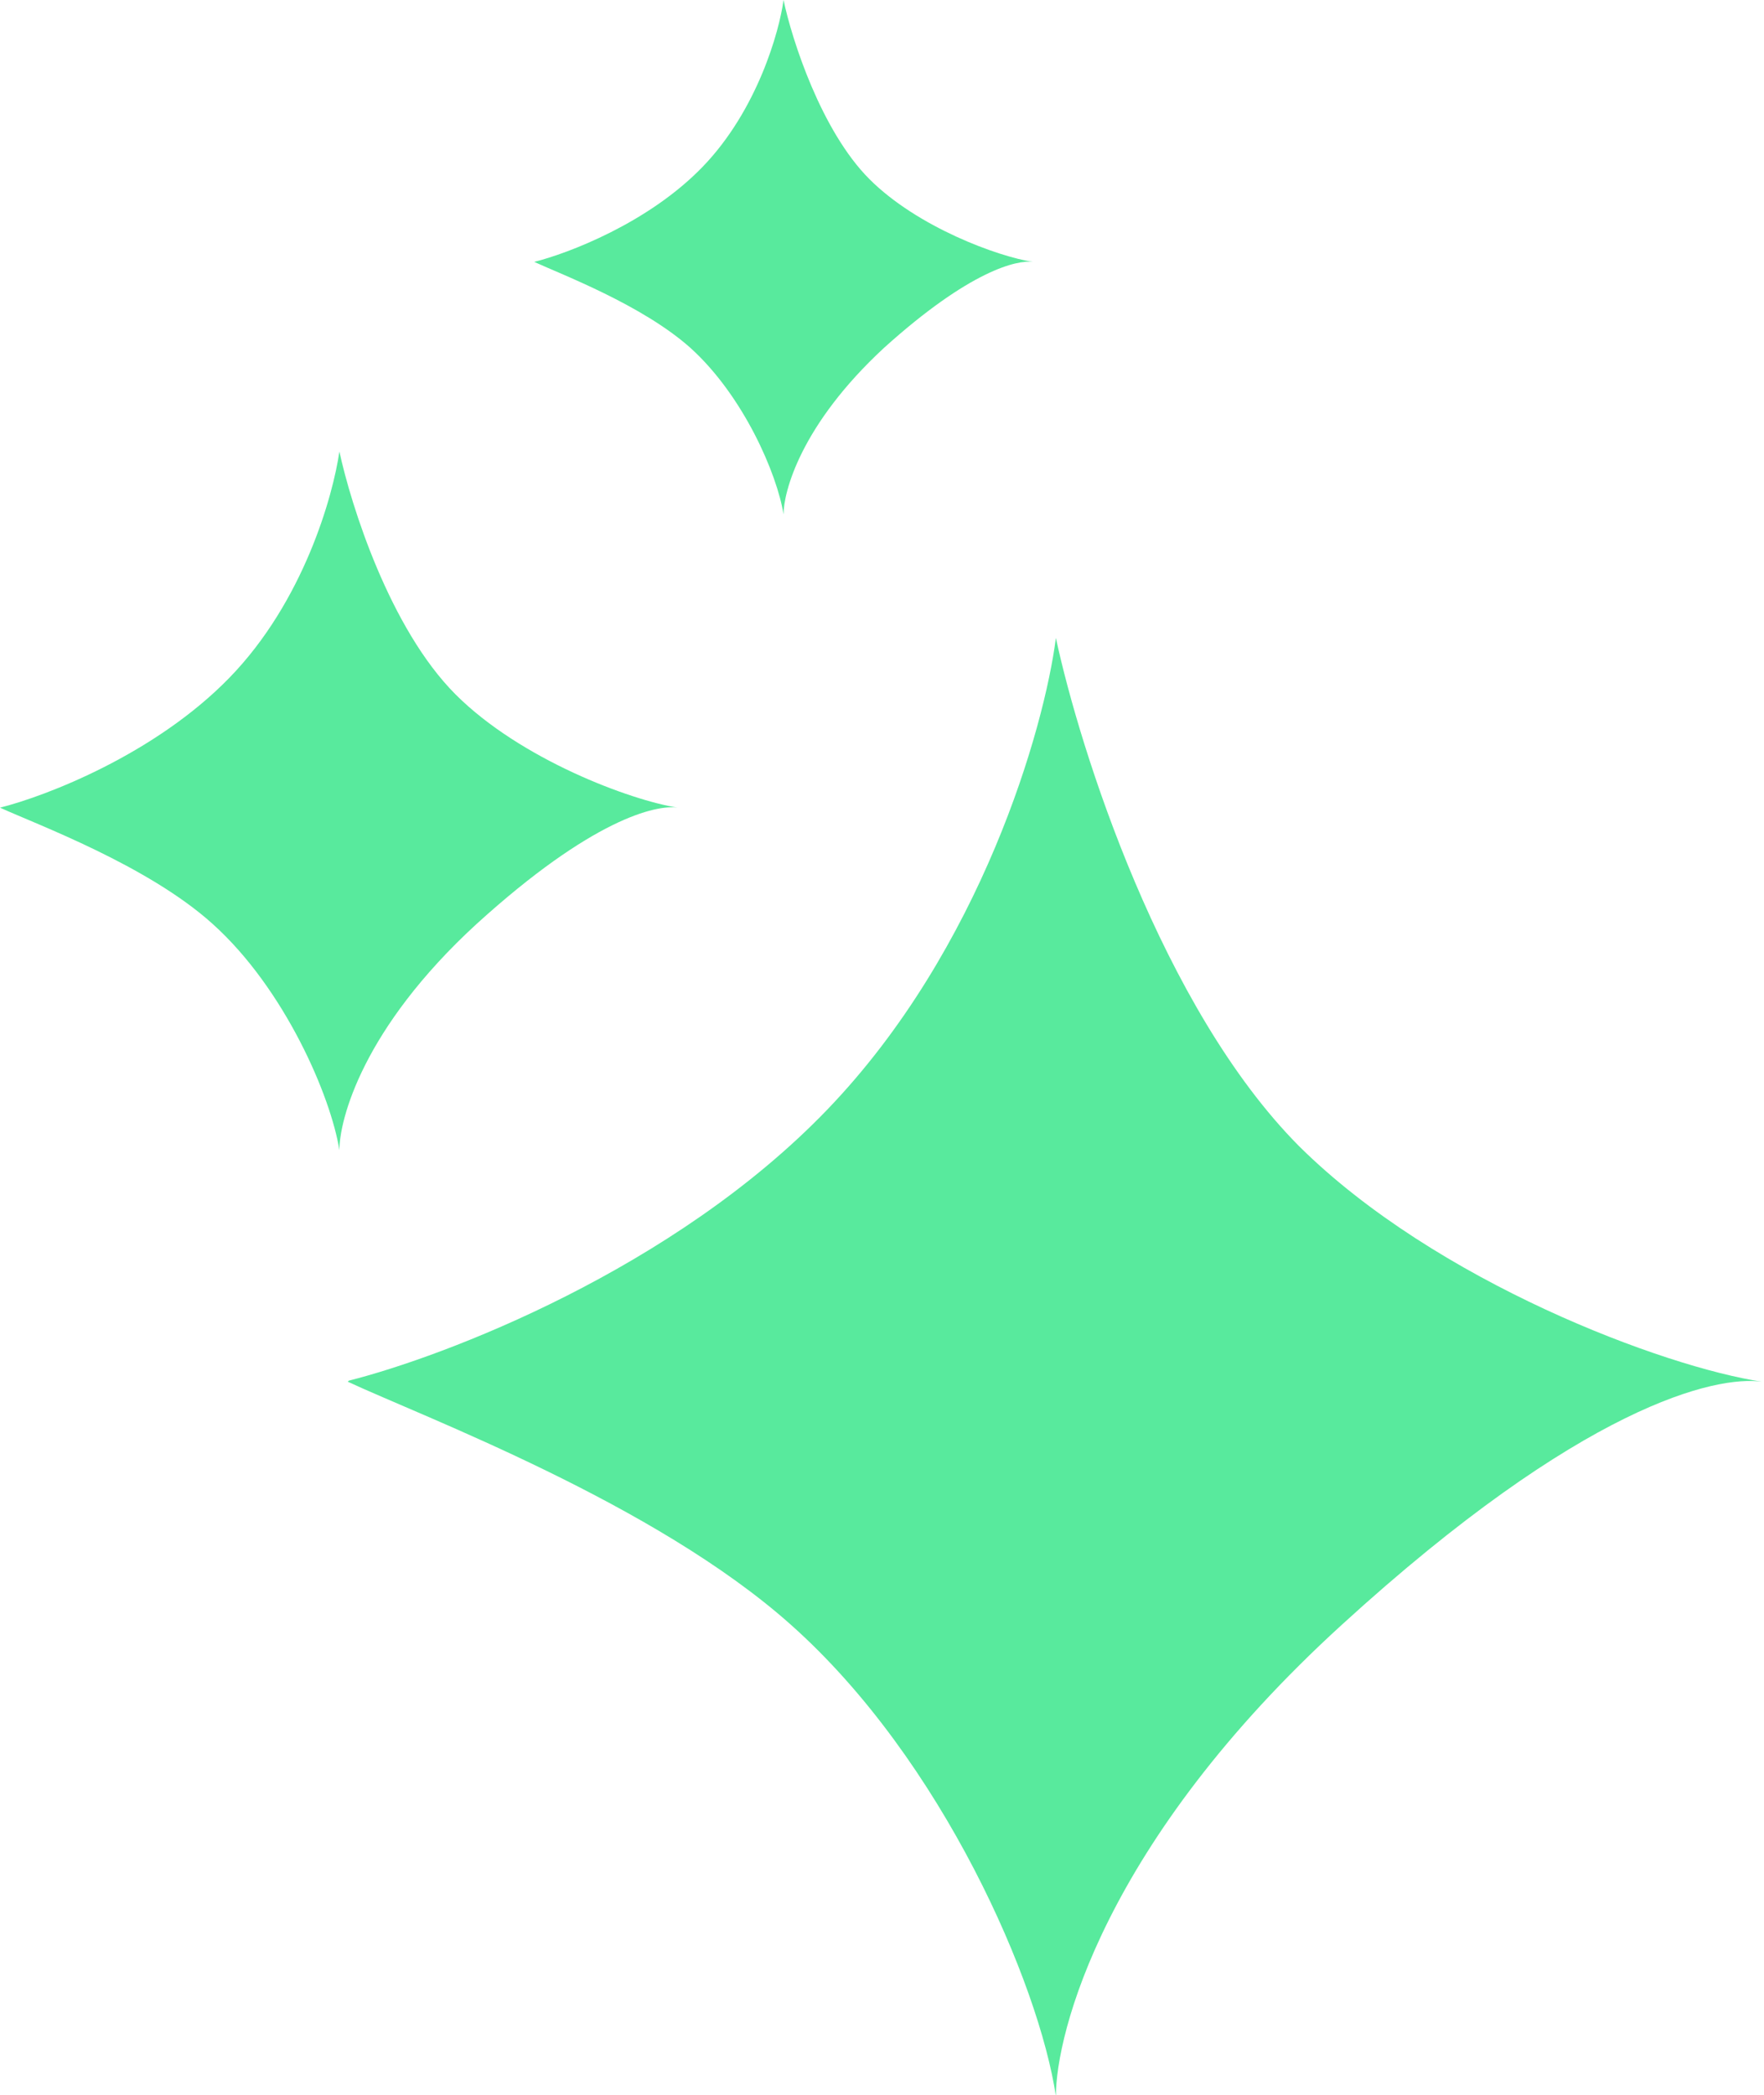 <?xml version="1.0" encoding="UTF-8"?>
<svg id="Calque_2" data-name="Calque 2" xmlns="http://www.w3.org/2000/svg" viewBox="0 0 16.84 20">
  <defs>
    <style>
      .cls-1 {
        fill: #58ea9d;
      }
    </style>
  </defs>
  <g id="Calque_1-2" data-name="Calque 1">
    <path class="cls-1" d="M3.33,13.18c.91-.23,3.1-1.06,4.57-2.59,1.47-1.53,2.07-3.64,2.18-4.5.23,1.07,1.01,3.53,2.32,4.85,1.31,1.3,3.49,2.11,4.42,2.25,0,0,0,0,.01,0,0,0,0,0-.01,0-.44-.06-1.71.22-4.01,2.32-2.28,2.08-2.73,3.91-2.73,4.5-.16-1.07-1.08-3.21-2.53-4.5-1.3-1.16-3.5-1.98-4.23-2.32Z"/>
    <path class="cls-1" d="M0,7.71c.44-.11,1.48-.51,2.19-1.24.71-.73.99-1.74,1.05-2.16.11.51.48,1.69,1.11,2.32.62.62,1.67,1.01,2.12,1.08,0,0,0,0,0,0,0,0,0,0,0,0-.21-.03-.82.11-1.92,1.11-1.09,1-1.31,1.87-1.31,2.16-.08-.51-.52-1.54-1.21-2.16-.62-.56-1.68-.95-2.03-1.11Z"/>
    <path class="cls-1" d="M6.71,1.59c-.52.54-1.29.83-1.61.91.26.12,1.03.41,1.49.82.51.46.83,1.21.89,1.59,0-.21.16-.85.96-1.59.82-.74,1.27-.84,1.42-.82-.33-.05-1.1-.33-1.56-.79-.46-.46-.74-1.33-.82-1.71-.04.3-.25,1.05-.77,1.59Z"/>
  </g>
</svg>